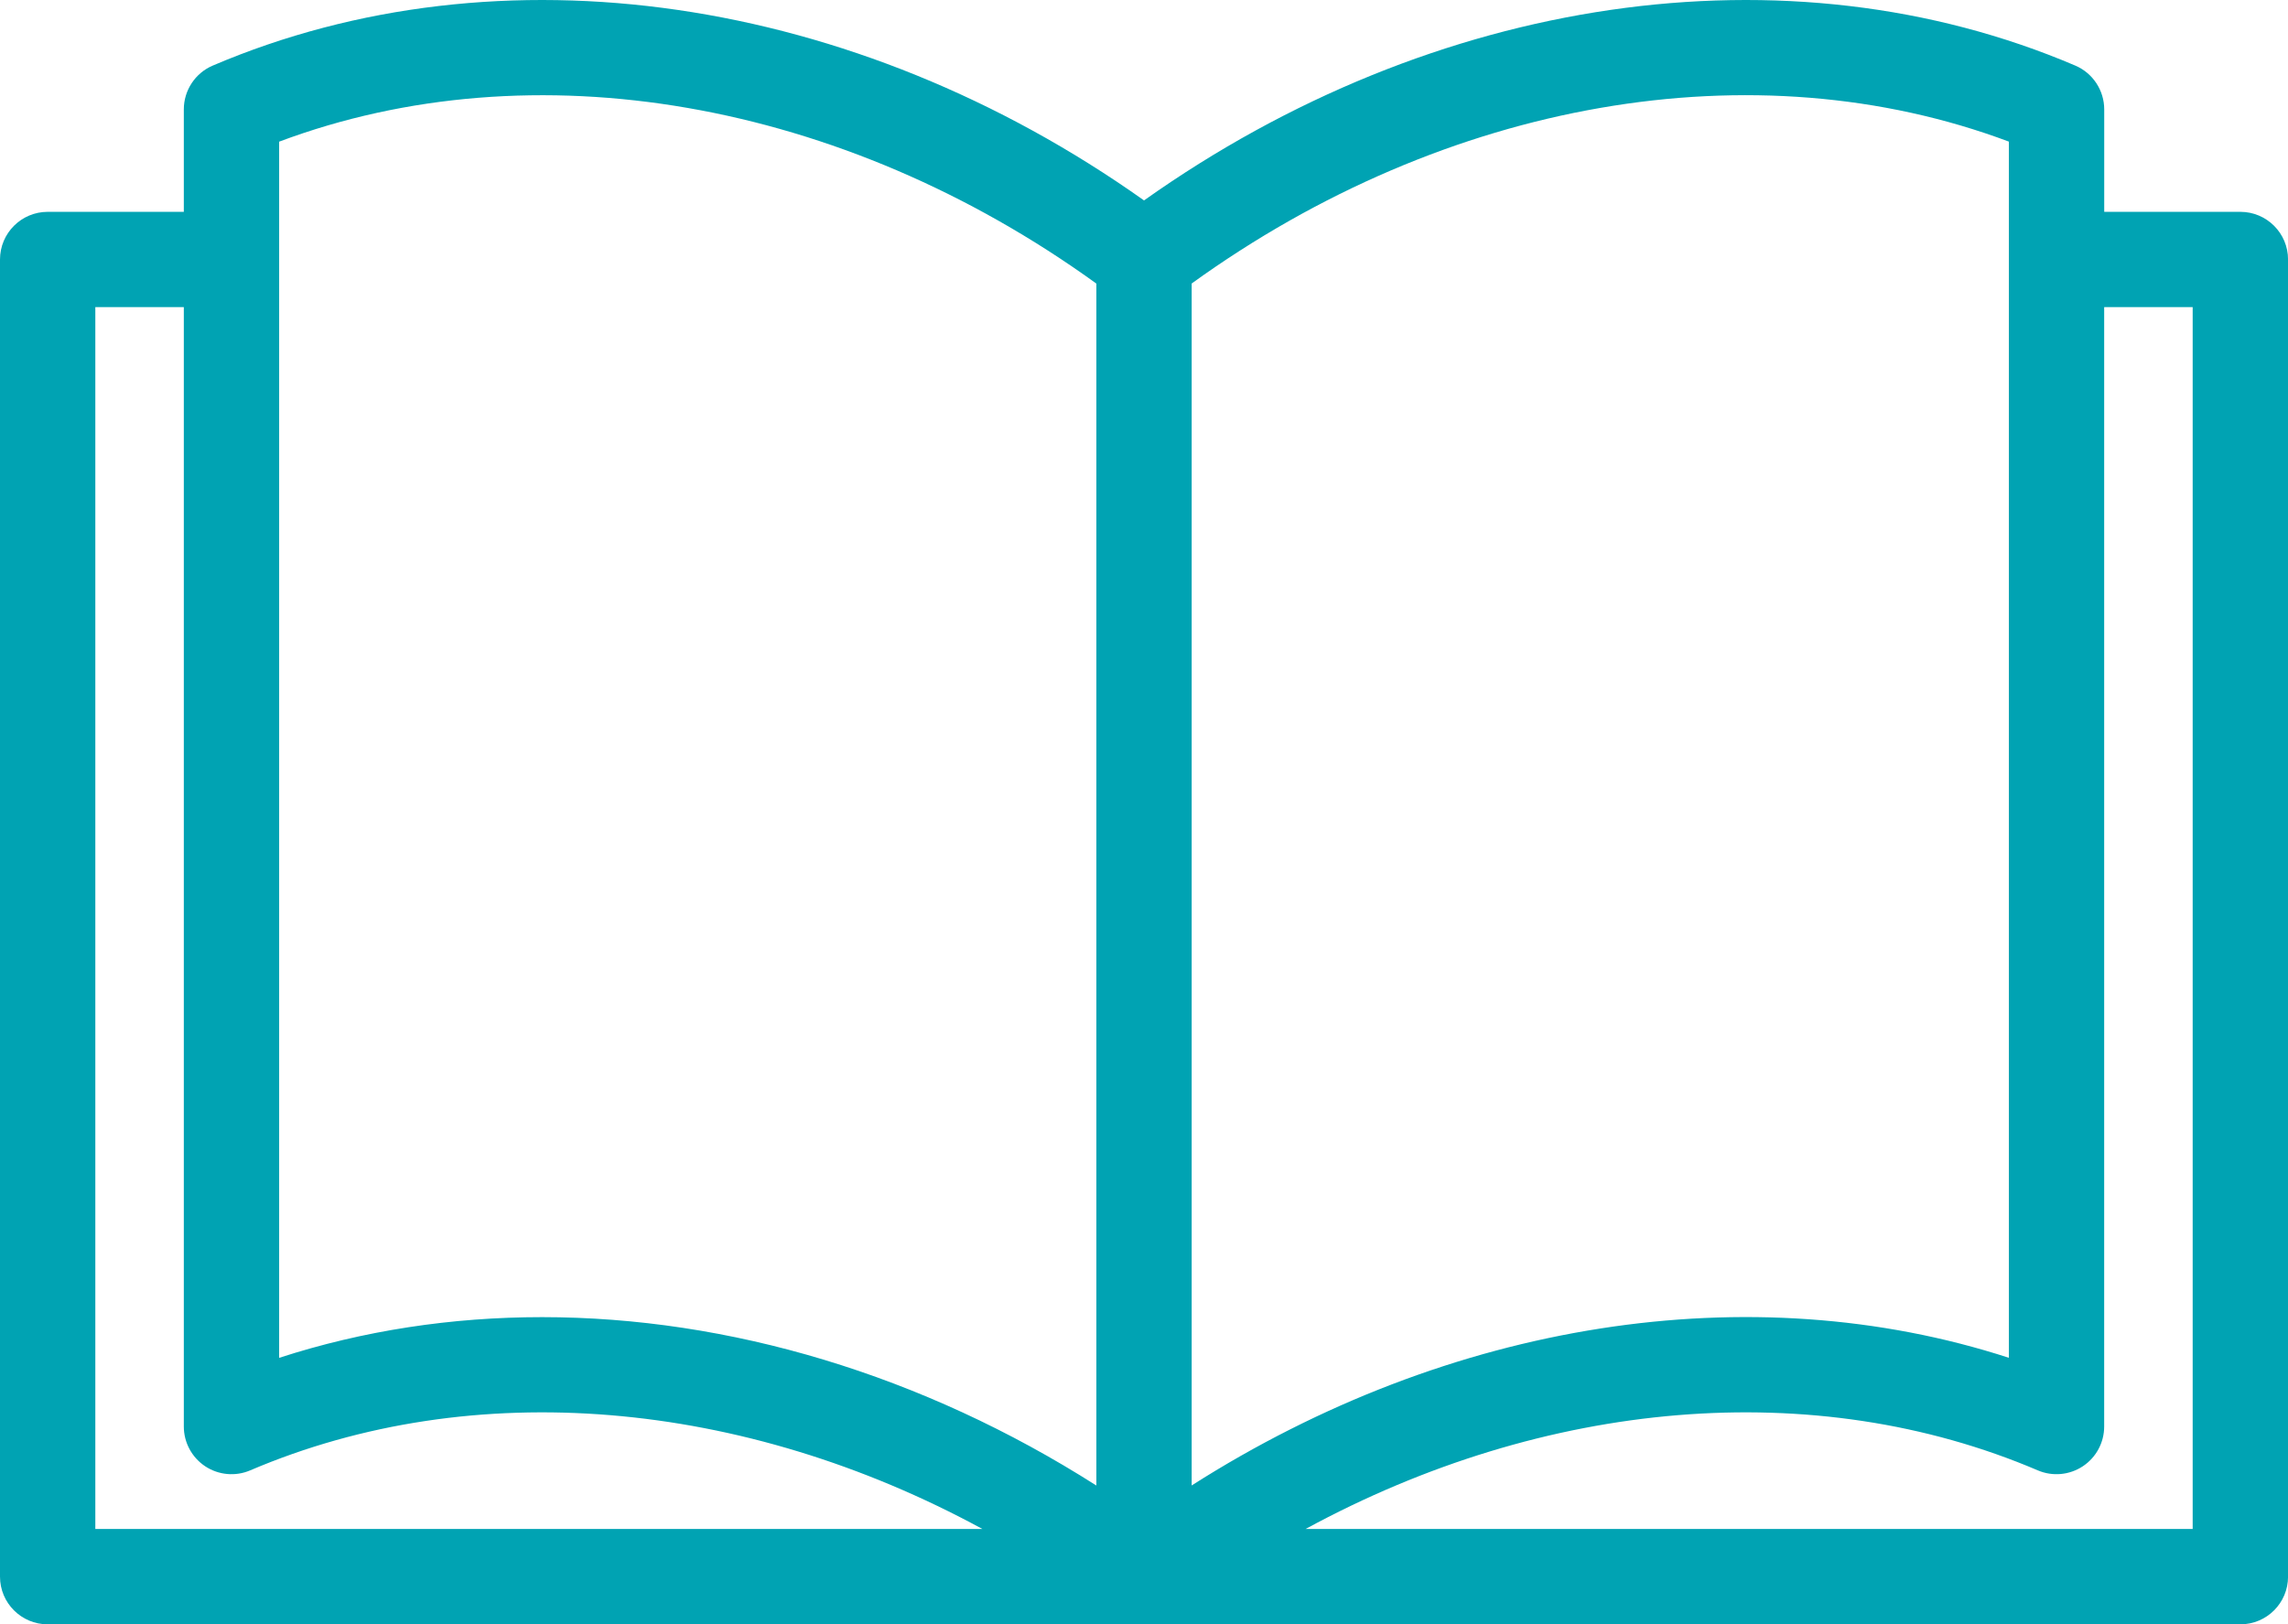 <svg xmlns="http://www.w3.org/2000/svg" id="Capa_1" data-name="Capa 1" width="472.61" height="335.61" viewBox="0 0 472.61 335.61"><defs><style>      .cls-1 {        fill: #00a3b3;        stroke-width: 0px;      }    </style></defs><path class="cls-1" d="m462.77,43.77h-28.12v-21.16c0-3.94-2.35-7.51-5.98-9.06-59.4-25.35-132.47-14.61-192.36,27.86C176.42-1.06,103.35-11.8,43.95,13.55c-3.63,1.55-5.98,5.11-5.98,9.06v21.16H9.85c-5.44,0-9.85,4.41-9.85,9.85v272.15c0,5.44,4.41,9.85,9.85,9.85h452.92c5.44,0,9.85-4.41,9.85-9.85V53.62c0-5.44-4.41-9.85-9.85-9.85ZM19.69,315.92V63.46h18.28v231.29c0,3.31,1.66,6.39,4.42,8.22,2.76,1.82,6.25,2.14,9.29.84,46.12-19.69,101.82-14.76,151.25,12.11H19.69Zm206.77-8.98c-35.94-22.9-75.91-34.79-114.5-34.79-18.63,0-36.93,2.77-54.3,8.41V53.73s0-.08,0-.11,0-.08,0-.11v-24.24c52.52-19.68,116.2-8.68,168.8,29.32v248.36Zm19.69-248.36c52.6-37.99,116.29-49,168.8-29.32v24.24s0,.08,0,.11,0,.08,0,.11v226.83c-53.35-17.33-115.52-7.58-168.8,26.38V58.58Zm206.77,257.34h-183.24c49.43-26.87,105.13-31.8,151.25-12.11,3.04,1.3,6.53.98,9.29-.84,2.76-1.82,4.42-4.91,4.42-8.22V63.46h18.28v252.46h0Z"></path></svg>